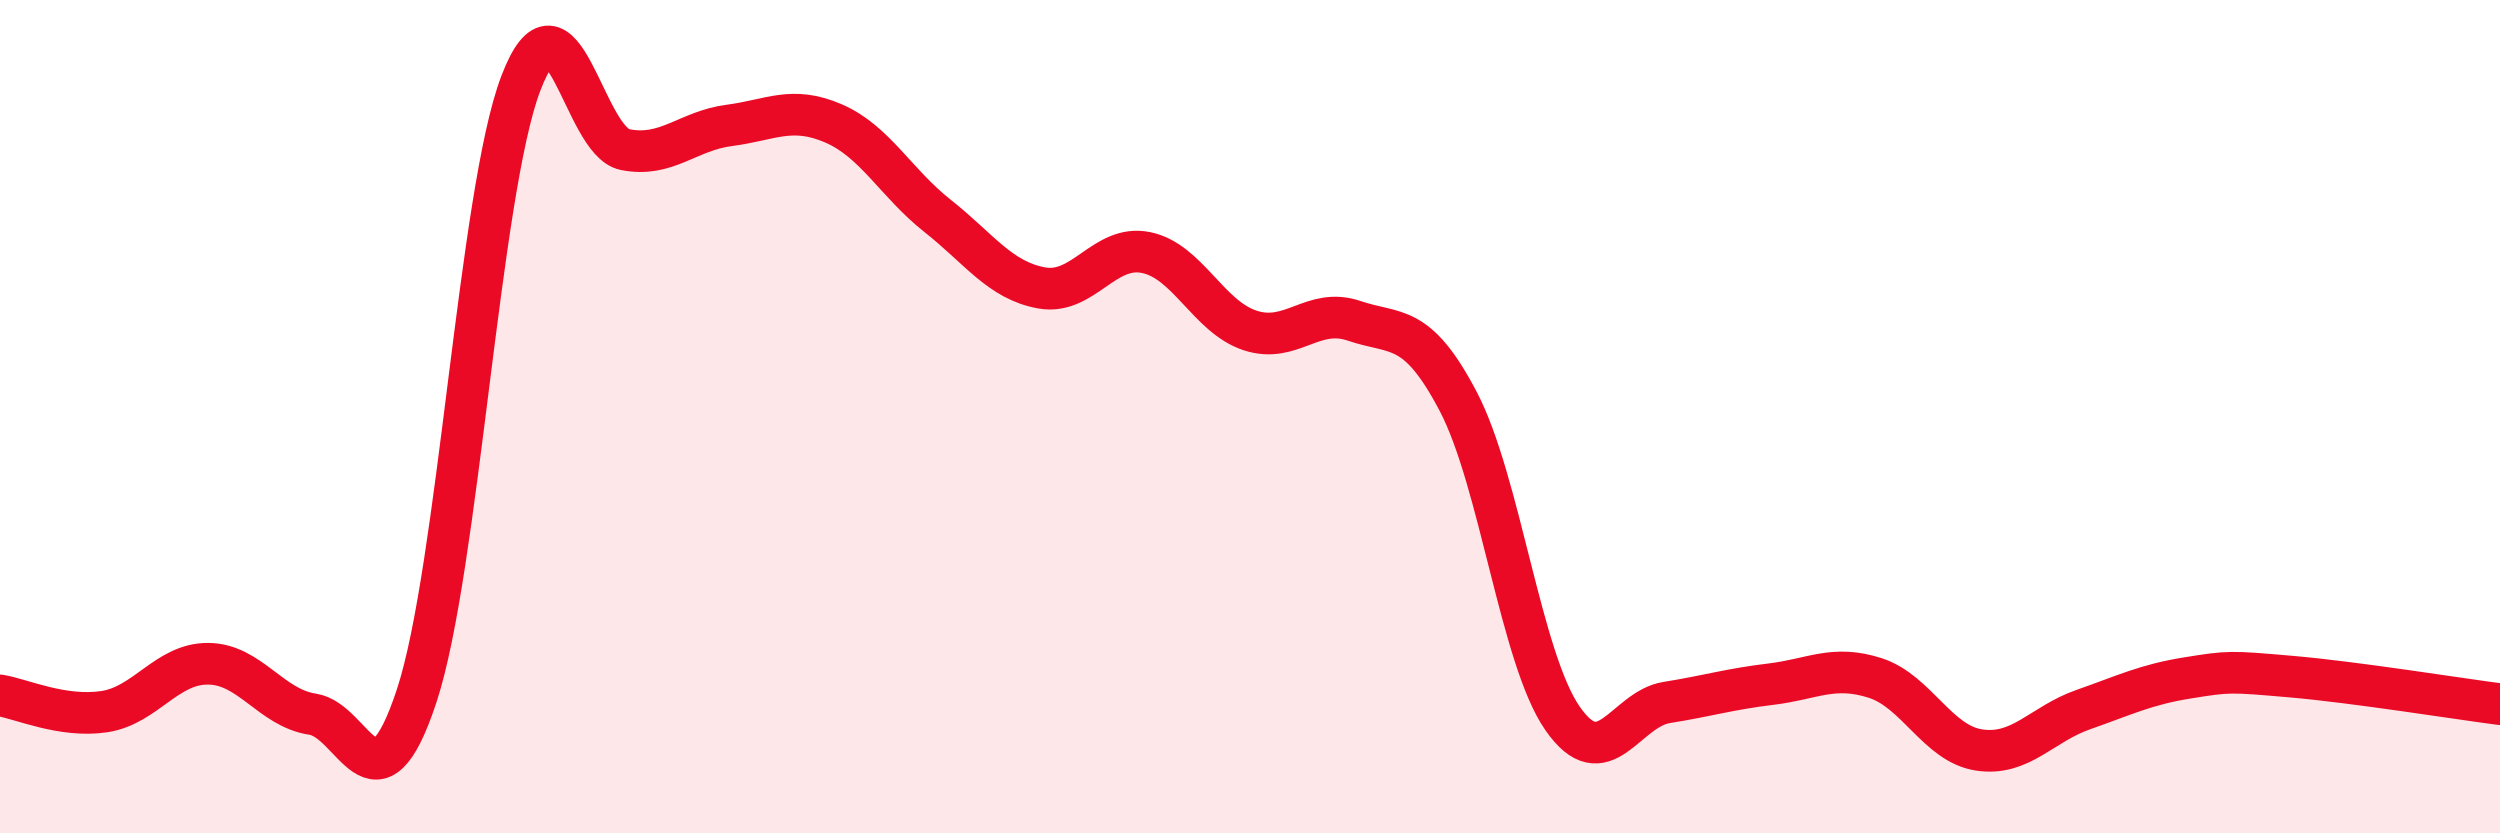 
    <svg width="60" height="20" viewBox="0 0 60 20" xmlns="http://www.w3.org/2000/svg">
      <path
        d="M 0,16.69 C 0.5,16.77 1.5,17.23 2.5,17.08 C 3.5,16.93 4,15.92 5,15.93 C 6,15.94 6.5,16.99 7.5,17.14 C 8.5,17.29 9,19.73 10,16.7 C 11,13.67 11.5,4.62 12.5,2 C 13.5,-0.62 14,3.39 15,3.59 C 16,3.79 16.5,3.14 17.5,3.01 C 18.5,2.88 19,2.53 20,2.96 C 21,3.39 21.5,4.39 22.5,5.18 C 23.5,5.97 24,6.73 25,6.91 C 26,7.09 26.5,5.86 27.5,6.06 C 28.5,6.26 29,7.6 30,7.93 C 31,8.26 31.5,7.36 32.5,7.7 C 33.5,8.04 34,7.73 35,9.64 C 36,11.55 36.5,15.8 37.5,17.24 C 38.5,18.68 39,17.02 40,16.86 C 41,16.7 41.5,16.54 42.5,16.42 C 43.5,16.3 44,15.95 45,16.27 C 46,16.59 46.5,17.85 47.5,18 C 48.5,18.15 49,17.38 50,17.03 C 51,16.68 51.5,16.43 52.5,16.27 C 53.5,16.11 53.5,16.11 55,16.24 C 56.5,16.37 59,16.77 60,16.9L60 20L0 20Z"
        fill="#EB0A25"
        opacity="0.1"
        stroke-linecap="round"
        stroke-linejoin="round"
      />
      <path
        d="M 0,16.69 C 0.5,16.77 1.5,17.23 2.5,17.08 C 3.5,16.93 4,15.92 5,15.93 C 6,15.94 6.5,16.99 7.5,17.14 C 8.5,17.29 9,19.73 10,16.7 C 11,13.67 11.5,4.62 12.5,2 C 13.5,-0.62 14,3.39 15,3.59 C 16,3.79 16.5,3.14 17.5,3.01 C 18.5,2.88 19,2.53 20,2.96 C 21,3.39 21.5,4.39 22.5,5.18 C 23.5,5.97 24,6.73 25,6.91 C 26,7.09 26.5,5.86 27.5,6.06 C 28.5,6.26 29,7.6 30,7.93 C 31,8.26 31.5,7.36 32.5,7.7 C 33.5,8.04 34,7.73 35,9.64 C 36,11.55 36.5,15.8 37.5,17.24 C 38.5,18.68 39,17.02 40,16.86 C 41,16.7 41.5,16.54 42.5,16.42 C 43.5,16.3 44,15.95 45,16.27 C 46,16.59 46.5,17.85 47.5,18 C 48.5,18.15 49,17.38 50,17.03 C 51,16.68 51.5,16.43 52.5,16.27 C 53.5,16.11 53.5,16.11 55,16.24 C 56.5,16.37 59,16.77 60,16.9"
        stroke="#EB0A25"
        stroke-width="1"
        fill="none"
        stroke-linecap="round"
        stroke-linejoin="round"
      />
    </svg>
  